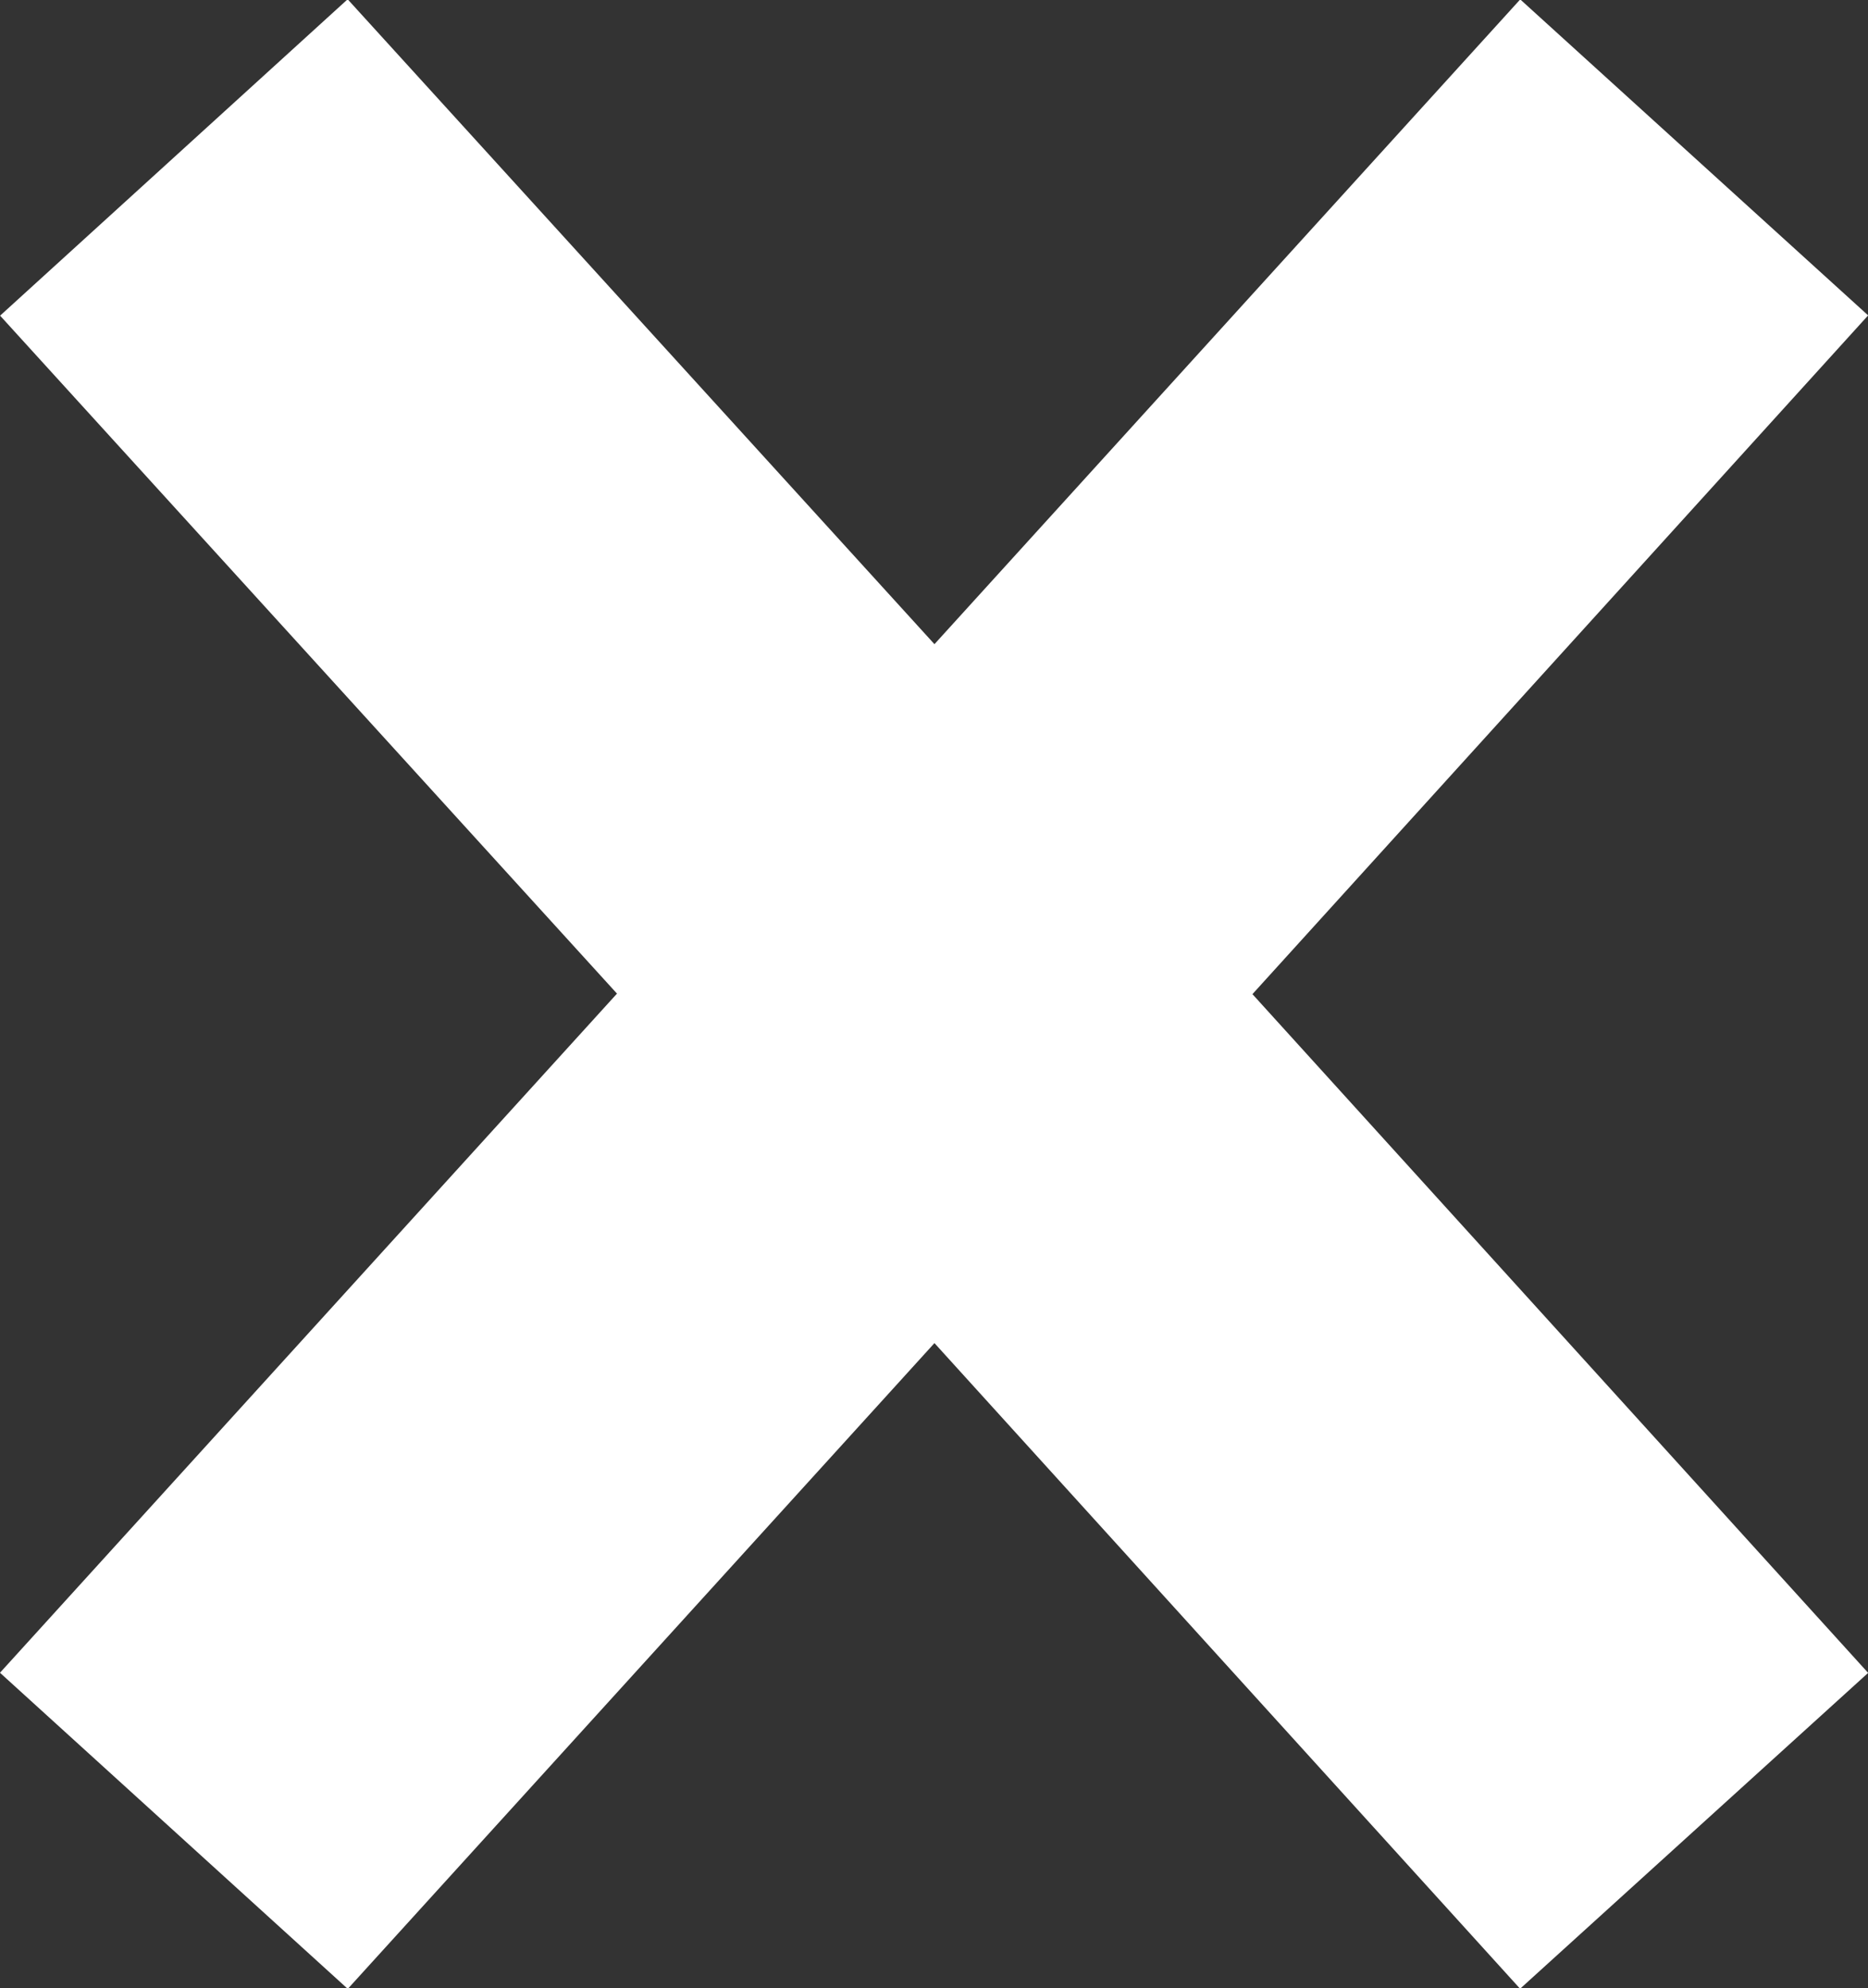 <svg xmlns="http://www.w3.org/2000/svg" viewBox="0 0 7.95 8.46"><rect x="0" y="0" width="7.95" height="8.46" fill="#333333" stroke="none"/><defs><style>.a{fill:none;stroke:#fff;stroke-width:2px;}</style></defs><polyline class="a" points="7.21 7.79 3.98 4.23 0.74 0.67"/><polyline class="a" points="3.98 4.23 7.21 0.67 0.74 7.79"/></svg>